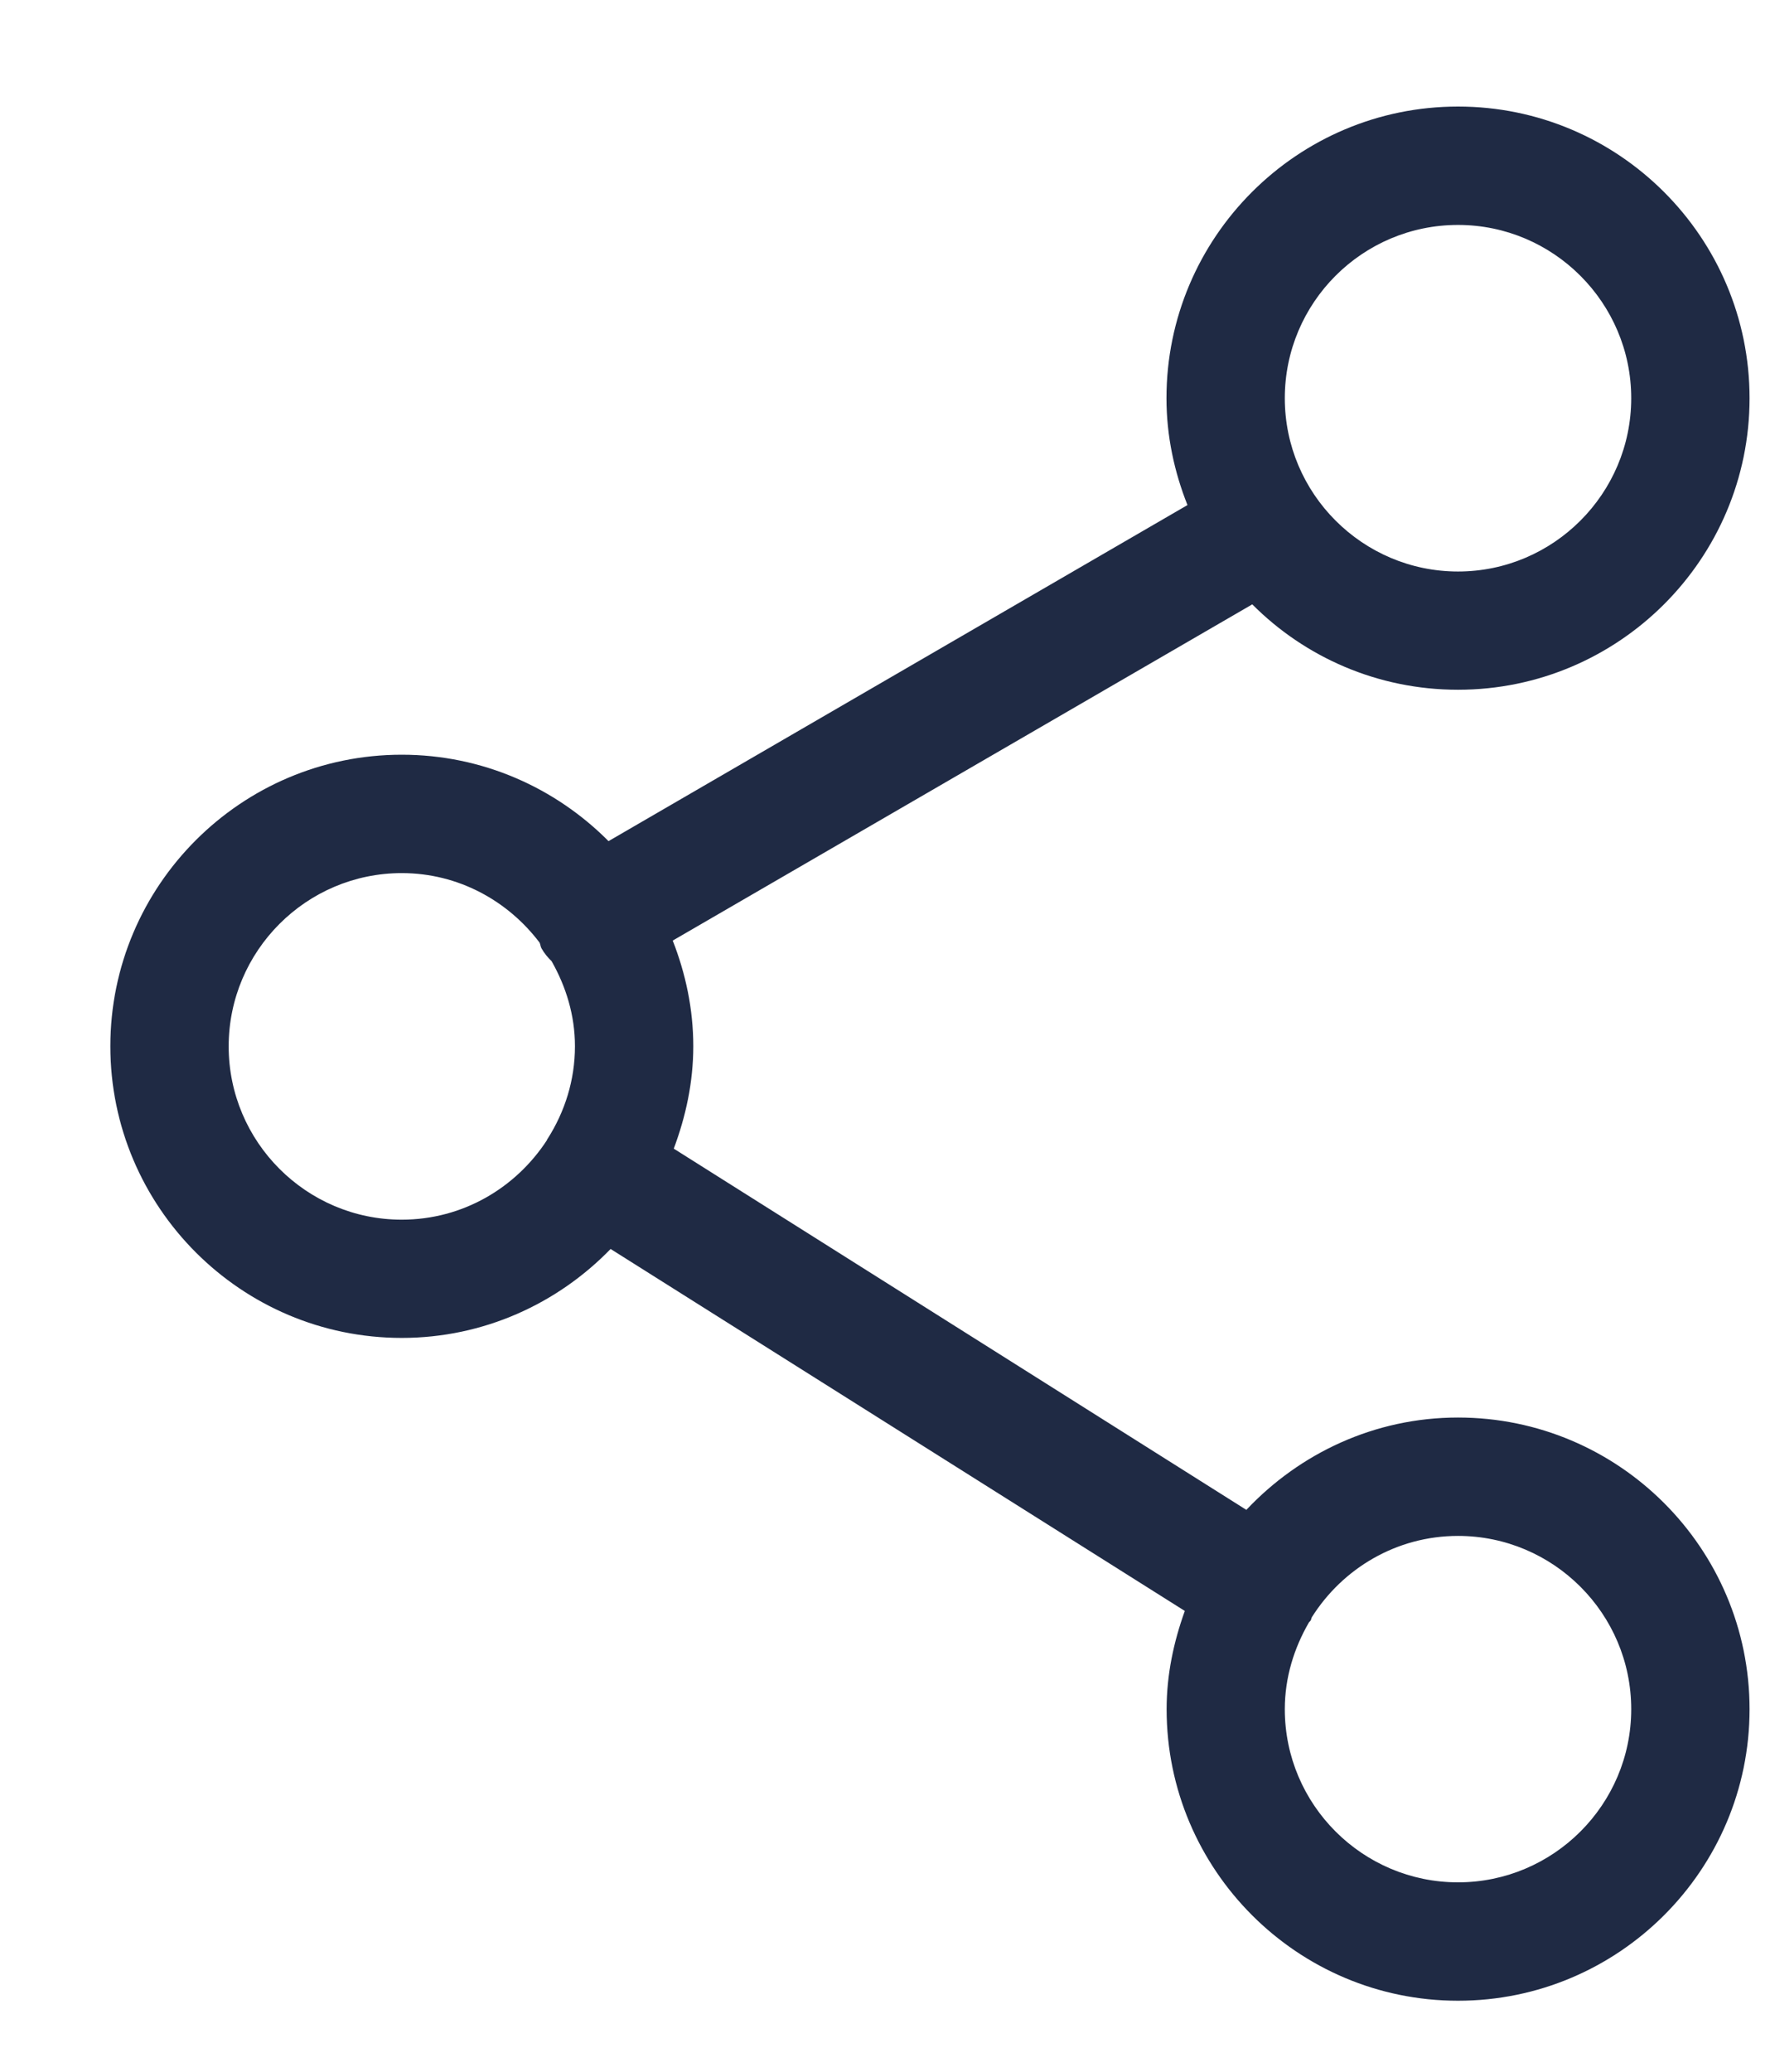 <svg width="12" height="14" viewBox="0 0 12 14" fill="none" xmlns="http://www.w3.org/2000/svg">
<path d="M9.857 4.661C10.944 4.661 11.828 3.777 11.828 2.691C11.828 1.604 10.944 0.72 9.857 0.72C8.77 0.72 7.886 1.604 7.886 2.691C7.886 2.946 7.939 3.189 8.028 3.413L4.114 5.684C3.756 5.324 3.262 5.1 2.716 5.1C1.63 5.1 0.746 5.984 0.746 7.07C0.746 8.157 1.63 9.041 2.716 9.041C3.27 9.041 3.77 8.809 4.128 8.44L8.01 10.886C7.935 11.094 7.887 11.316 7.887 11.55C7.887 12.636 8.771 13.52 9.857 13.52C10.944 13.52 11.828 12.636 11.828 11.55C11.828 10.463 10.944 9.579 9.857 9.579C9.293 9.579 8.786 9.821 8.426 10.203L4.555 7.762C4.636 7.546 4.687 7.314 4.687 7.07C4.687 6.818 4.635 6.578 4.548 6.356L8.466 4.084C8.822 4.441 9.314 4.661 9.857 4.661ZM9.857 10.379C10.502 10.379 11.028 10.904 11.028 11.55C11.028 12.195 10.502 12.72 9.857 12.72C9.212 12.72 8.686 12.195 8.686 11.55C8.686 11.335 8.749 11.136 8.85 10.962C8.854 10.958 8.858 10.955 8.861 10.95C8.865 10.943 8.865 10.935 8.869 10.928C9.076 10.6 9.44 10.379 9.857 10.379ZM2.716 8.242C2.071 8.242 1.546 7.716 1.546 7.071C1.546 6.426 2.071 5.9 2.716 5.9C3.098 5.9 3.434 6.087 3.648 6.37C3.654 6.383 3.654 6.397 3.661 6.409C3.68 6.442 3.703 6.47 3.729 6.495C3.826 6.666 3.887 6.86 3.887 7.07C3.887 7.3 3.818 7.513 3.703 7.694C3.702 7.695 3.701 7.696 3.7 7.697C3.699 7.699 3.699 7.702 3.698 7.704C3.488 8.027 3.128 8.242 2.716 8.242ZM9.857 1.52C10.502 1.52 11.028 2.046 11.028 2.691C11.028 3.336 10.502 3.862 9.857 3.862C9.212 3.862 8.686 3.336 8.686 2.691C8.686 2.045 9.211 1.52 9.857 1.52Z" fill="#1F2A44"/>
</svg>
